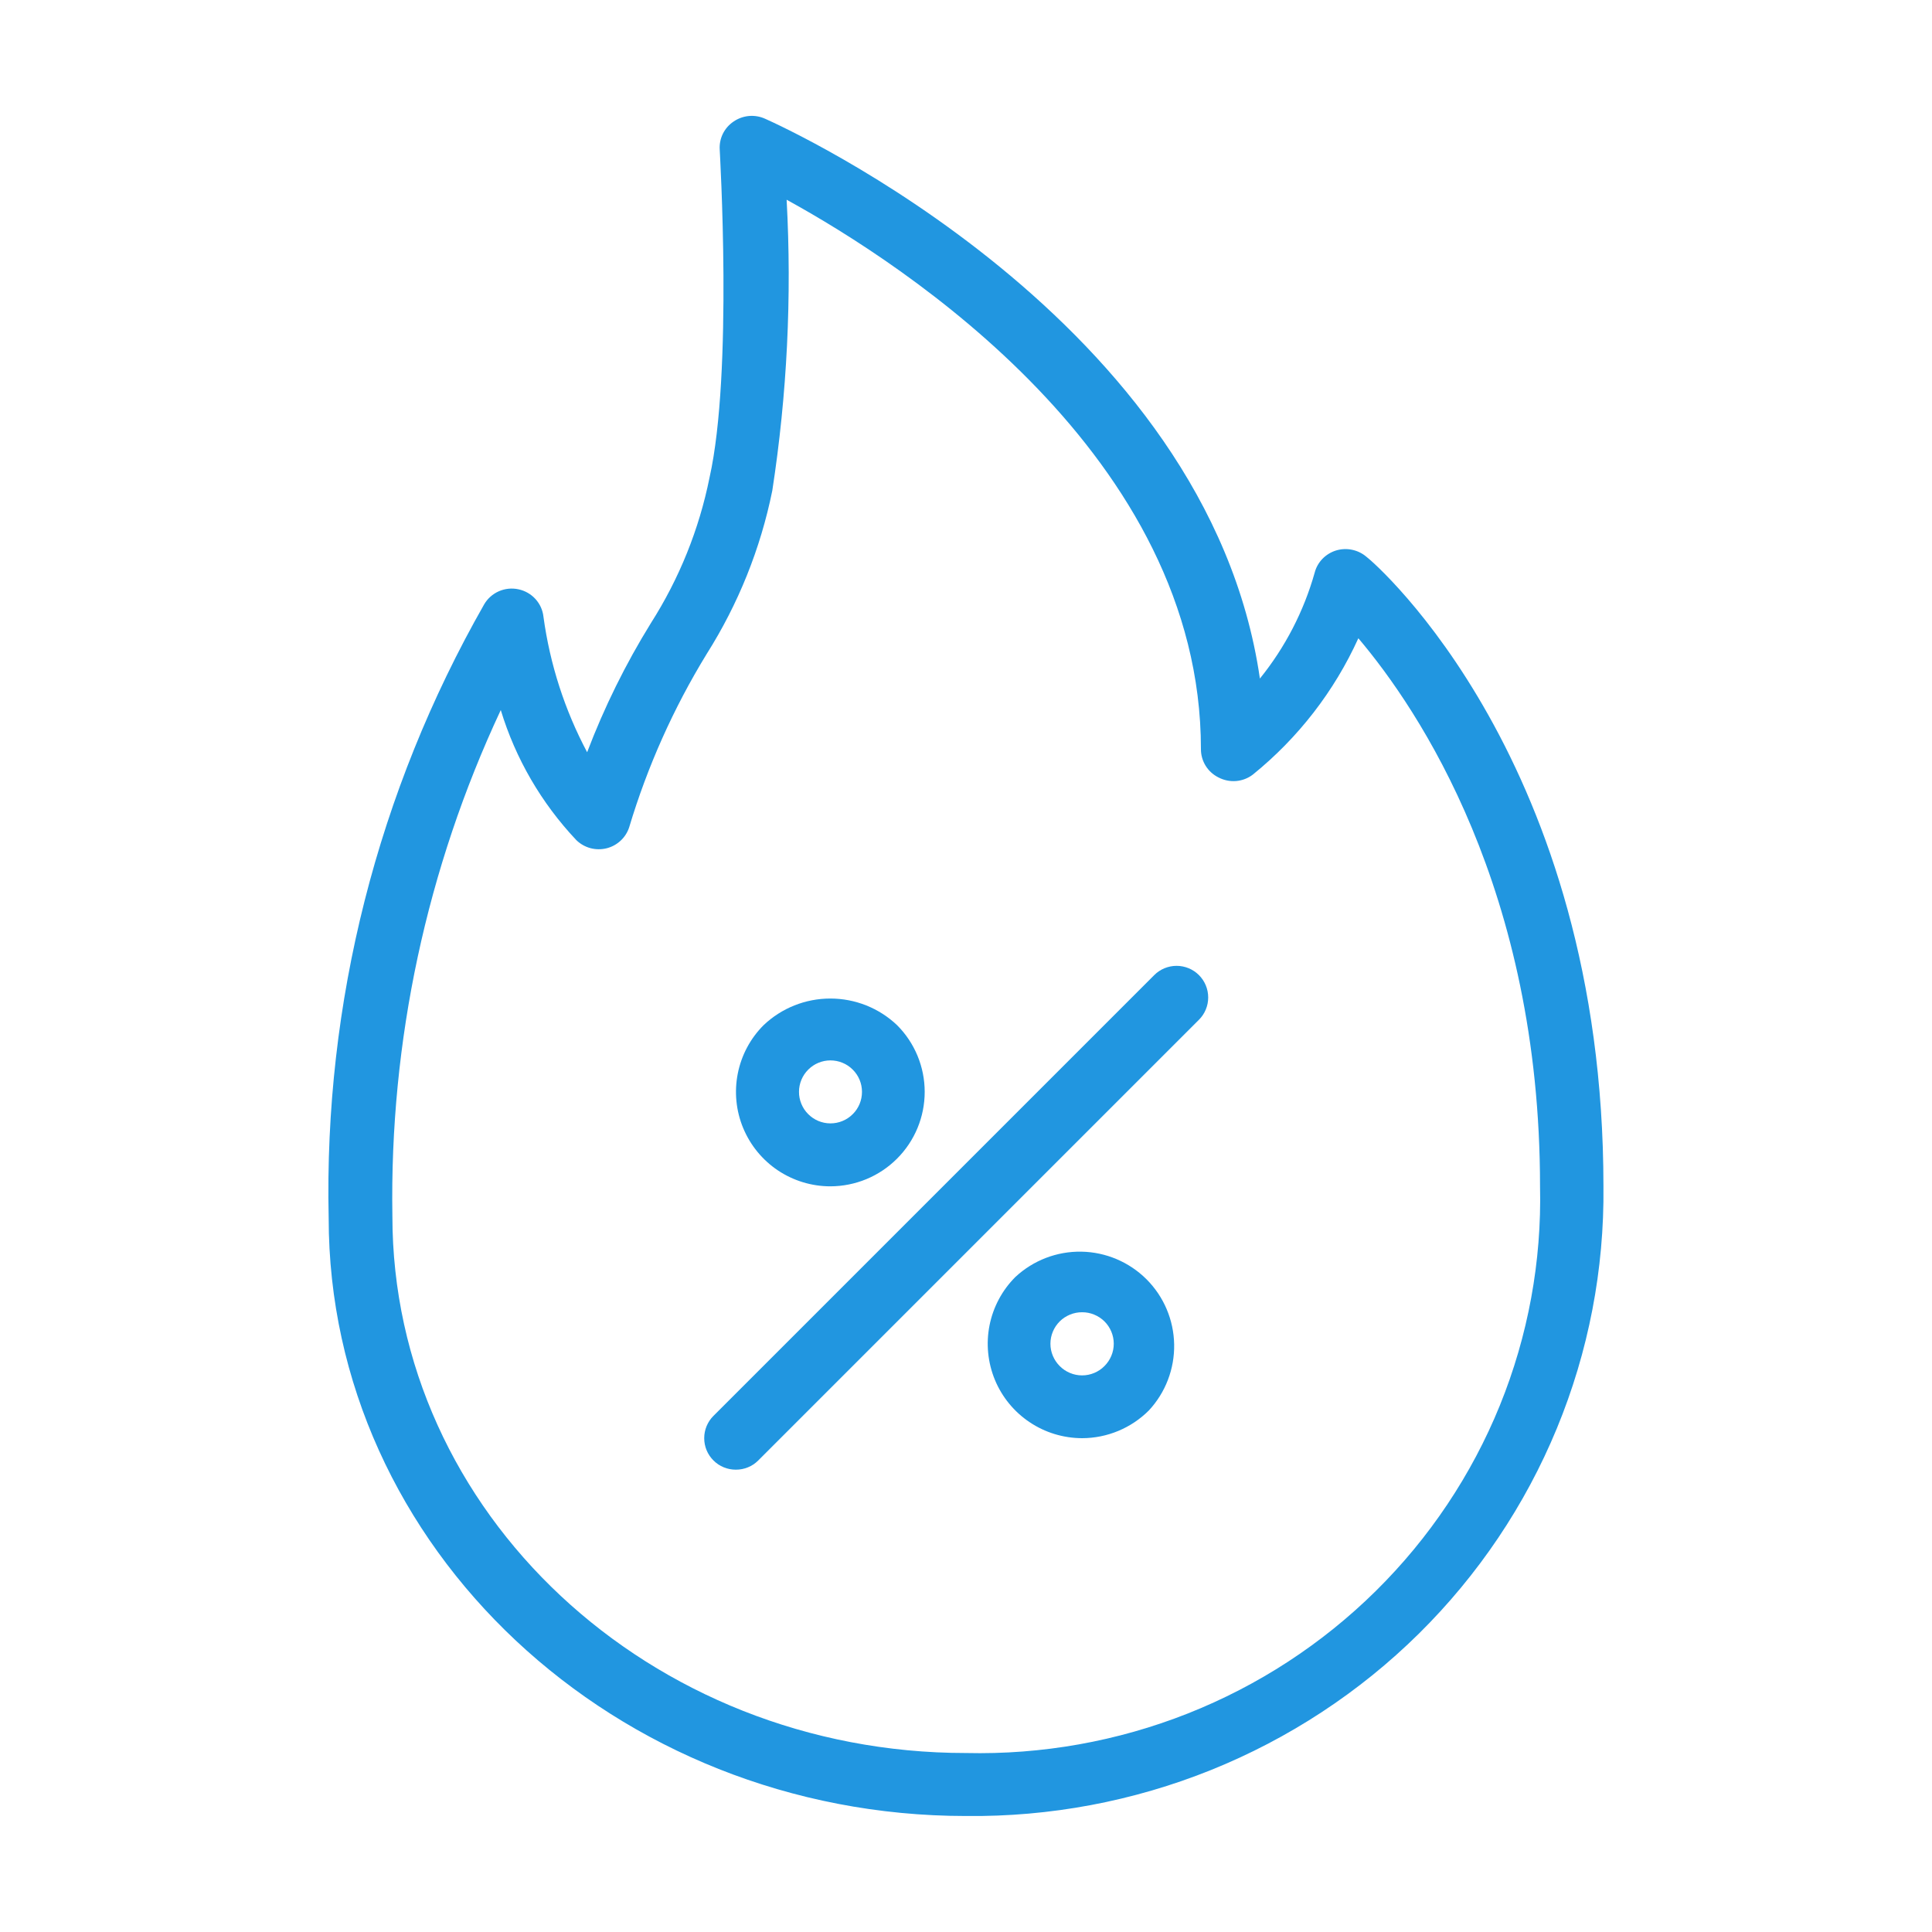 <svg width="50" height="50" viewBox="0 0 50 50" fill="none" xmlns="http://www.w3.org/2000/svg">
<path d="M21.489 30.702C22.137 30.701 22.758 30.444 23.216 29.985C23.674 29.527 23.931 28.906 23.931 28.258C23.931 27.61 23.674 26.989 23.216 26.531C22.75 26.088 22.132 25.842 21.489 25.842C20.846 25.842 20.228 26.088 19.762 26.531C19.42 26.873 19.188 27.308 19.094 27.782C19 28.256 19.048 28.747 19.233 29.193C19.418 29.639 19.731 30.021 20.132 30.29C20.534 30.558 21.006 30.702 21.489 30.702ZM20.919 27.68C21.07 27.529 21.275 27.444 21.489 27.443C21.596 27.443 21.702 27.463 21.802 27.504C21.901 27.544 21.991 27.604 22.067 27.68C22.144 27.755 22.204 27.845 22.246 27.945C22.287 28.044 22.308 28.15 22.308 28.258C22.308 28.366 22.287 28.472 22.246 28.571C22.204 28.671 22.144 28.761 22.067 28.836C21.991 28.912 21.901 28.972 21.802 29.012C21.703 29.053 21.597 29.073 21.49 29.073C21.383 29.073 21.277 29.051 21.178 29.01C21.08 28.969 20.99 28.908 20.915 28.832C20.839 28.756 20.779 28.666 20.739 28.567C20.698 28.468 20.677 28.362 20.678 28.255C20.678 28.148 20.7 28.042 20.741 27.943C20.782 27.845 20.843 27.755 20.919 27.68Z" fill="#2196E0"/>
<path d="M26.277 33.049C25.936 33.39 25.703 33.826 25.609 34.3C25.515 34.773 25.564 35.264 25.748 35.711C25.933 36.157 26.246 36.539 26.648 36.807C27.049 37.076 27.521 37.219 28.005 37.22C28.652 37.219 29.274 36.961 29.732 36.503C30.163 36.04 30.398 35.427 30.387 34.794C30.376 34.16 30.12 33.556 29.672 33.108C29.224 32.661 28.62 32.404 27.987 32.393C27.353 32.382 26.741 32.617 26.277 33.049ZM28.583 35.354C28.507 35.431 28.417 35.491 28.318 35.532C28.218 35.574 28.112 35.595 28.005 35.595C27.897 35.595 27.79 35.574 27.691 35.532C27.592 35.491 27.502 35.431 27.426 35.354C27.35 35.278 27.289 35.188 27.248 35.089C27.206 34.99 27.185 34.883 27.185 34.776C27.185 34.668 27.206 34.562 27.248 34.462C27.289 34.363 27.35 34.273 27.426 34.197C27.502 34.122 27.592 34.062 27.692 34.022C27.791 33.981 27.897 33.96 28.005 33.961C28.112 33.96 28.218 33.981 28.317 34.022C28.416 34.062 28.507 34.122 28.583 34.197C28.659 34.273 28.72 34.363 28.761 34.462C28.803 34.562 28.824 34.668 28.824 34.776C28.824 34.883 28.803 34.99 28.761 35.089C28.72 35.188 28.659 35.278 28.583 35.354Z" fill="#2196E0"/>
<path d="M29.872 25.235L18.466 36.641C18.389 36.717 18.329 36.807 18.287 36.907C18.246 37.006 18.225 37.112 18.225 37.22C18.225 37.327 18.246 37.434 18.287 37.533C18.329 37.632 18.389 37.722 18.466 37.798C18.542 37.874 18.632 37.934 18.731 37.974C18.831 38.015 18.937 38.035 19.044 38.035C19.151 38.035 19.258 38.015 19.357 37.974C19.456 37.934 19.546 37.874 19.622 37.798L31.028 26.392C31.182 26.239 31.268 26.031 31.268 25.814C31.268 25.597 31.182 25.389 31.028 25.235C30.875 25.082 30.667 24.996 30.45 24.996C30.233 24.996 30.025 25.082 29.872 25.235Z" fill="#2196E0"/>
<path d="M35.361 14.408C35.255 14.318 35.127 14.256 34.991 14.228C34.854 14.199 34.712 14.206 34.578 14.246C34.445 14.287 34.324 14.361 34.227 14.46C34.13 14.56 34.06 14.682 34.025 14.816C33.744 15.816 33.262 16.75 32.606 17.561C31.262 8.273 20.3 3.295 19.805 3.075C19.674 3.015 19.528 2.989 19.383 3.002C19.238 3.015 19.099 3.066 18.98 3.149C18.864 3.228 18.77 3.336 18.708 3.461C18.646 3.587 18.618 3.726 18.626 3.866C18.626 3.923 18.972 9.642 18.362 12.363C18.093 13.699 17.579 14.975 16.844 16.128C16.189 17.187 15.637 18.306 15.195 19.468C14.614 18.374 14.232 17.189 14.065 15.964C14.047 15.793 13.975 15.632 13.859 15.504C13.742 15.375 13.588 15.287 13.418 15.251C13.247 15.214 13.07 15.232 12.91 15.302C12.751 15.372 12.618 15.49 12.531 15.639C9.771 20.479 8.381 25.964 8.506 31.518C8.506 40.056 15.929 46.998 25.001 46.998C27.174 47.022 29.33 46.617 31.343 45.807C33.355 44.996 35.183 43.797 36.72 42.279C38.256 40.761 39.471 38.955 40.291 36.967C41.111 34.979 41.521 32.85 41.497 30.703C41.497 19.737 35.608 14.588 35.361 14.408ZM25.001 45.368C16.82 45.368 10.155 39.152 10.155 31.469C10.082 26.952 11.04 22.477 12.96 18.376C13.341 19.631 14.01 20.782 14.914 21.741C15.015 21.84 15.139 21.911 15.276 21.949C15.412 21.986 15.556 21.988 15.694 21.955C15.832 21.921 15.958 21.853 16.061 21.757C16.165 21.661 16.241 21.541 16.284 21.407C16.756 19.835 17.429 18.329 18.288 16.926C19.108 15.629 19.683 14.197 19.987 12.697C20.37 10.207 20.495 7.685 20.358 5.169C23.401 6.839 31.08 11.818 31.08 19.386C31.079 19.538 31.121 19.687 31.201 19.817C31.281 19.947 31.396 20.051 31.534 20.12C31.674 20.193 31.832 20.226 31.99 20.213C32.148 20.2 32.299 20.142 32.424 20.046C33.599 19.095 34.533 17.887 35.154 16.518C36.721 18.368 39.856 23.037 39.856 30.703C39.901 32.642 39.547 34.57 38.817 36.37C38.086 38.17 36.994 39.804 35.605 41.175C34.217 42.546 32.561 43.625 30.738 44.346C28.916 45.066 26.964 45.414 25.001 45.368Z" fill="#2196E0"/>
</svg>
